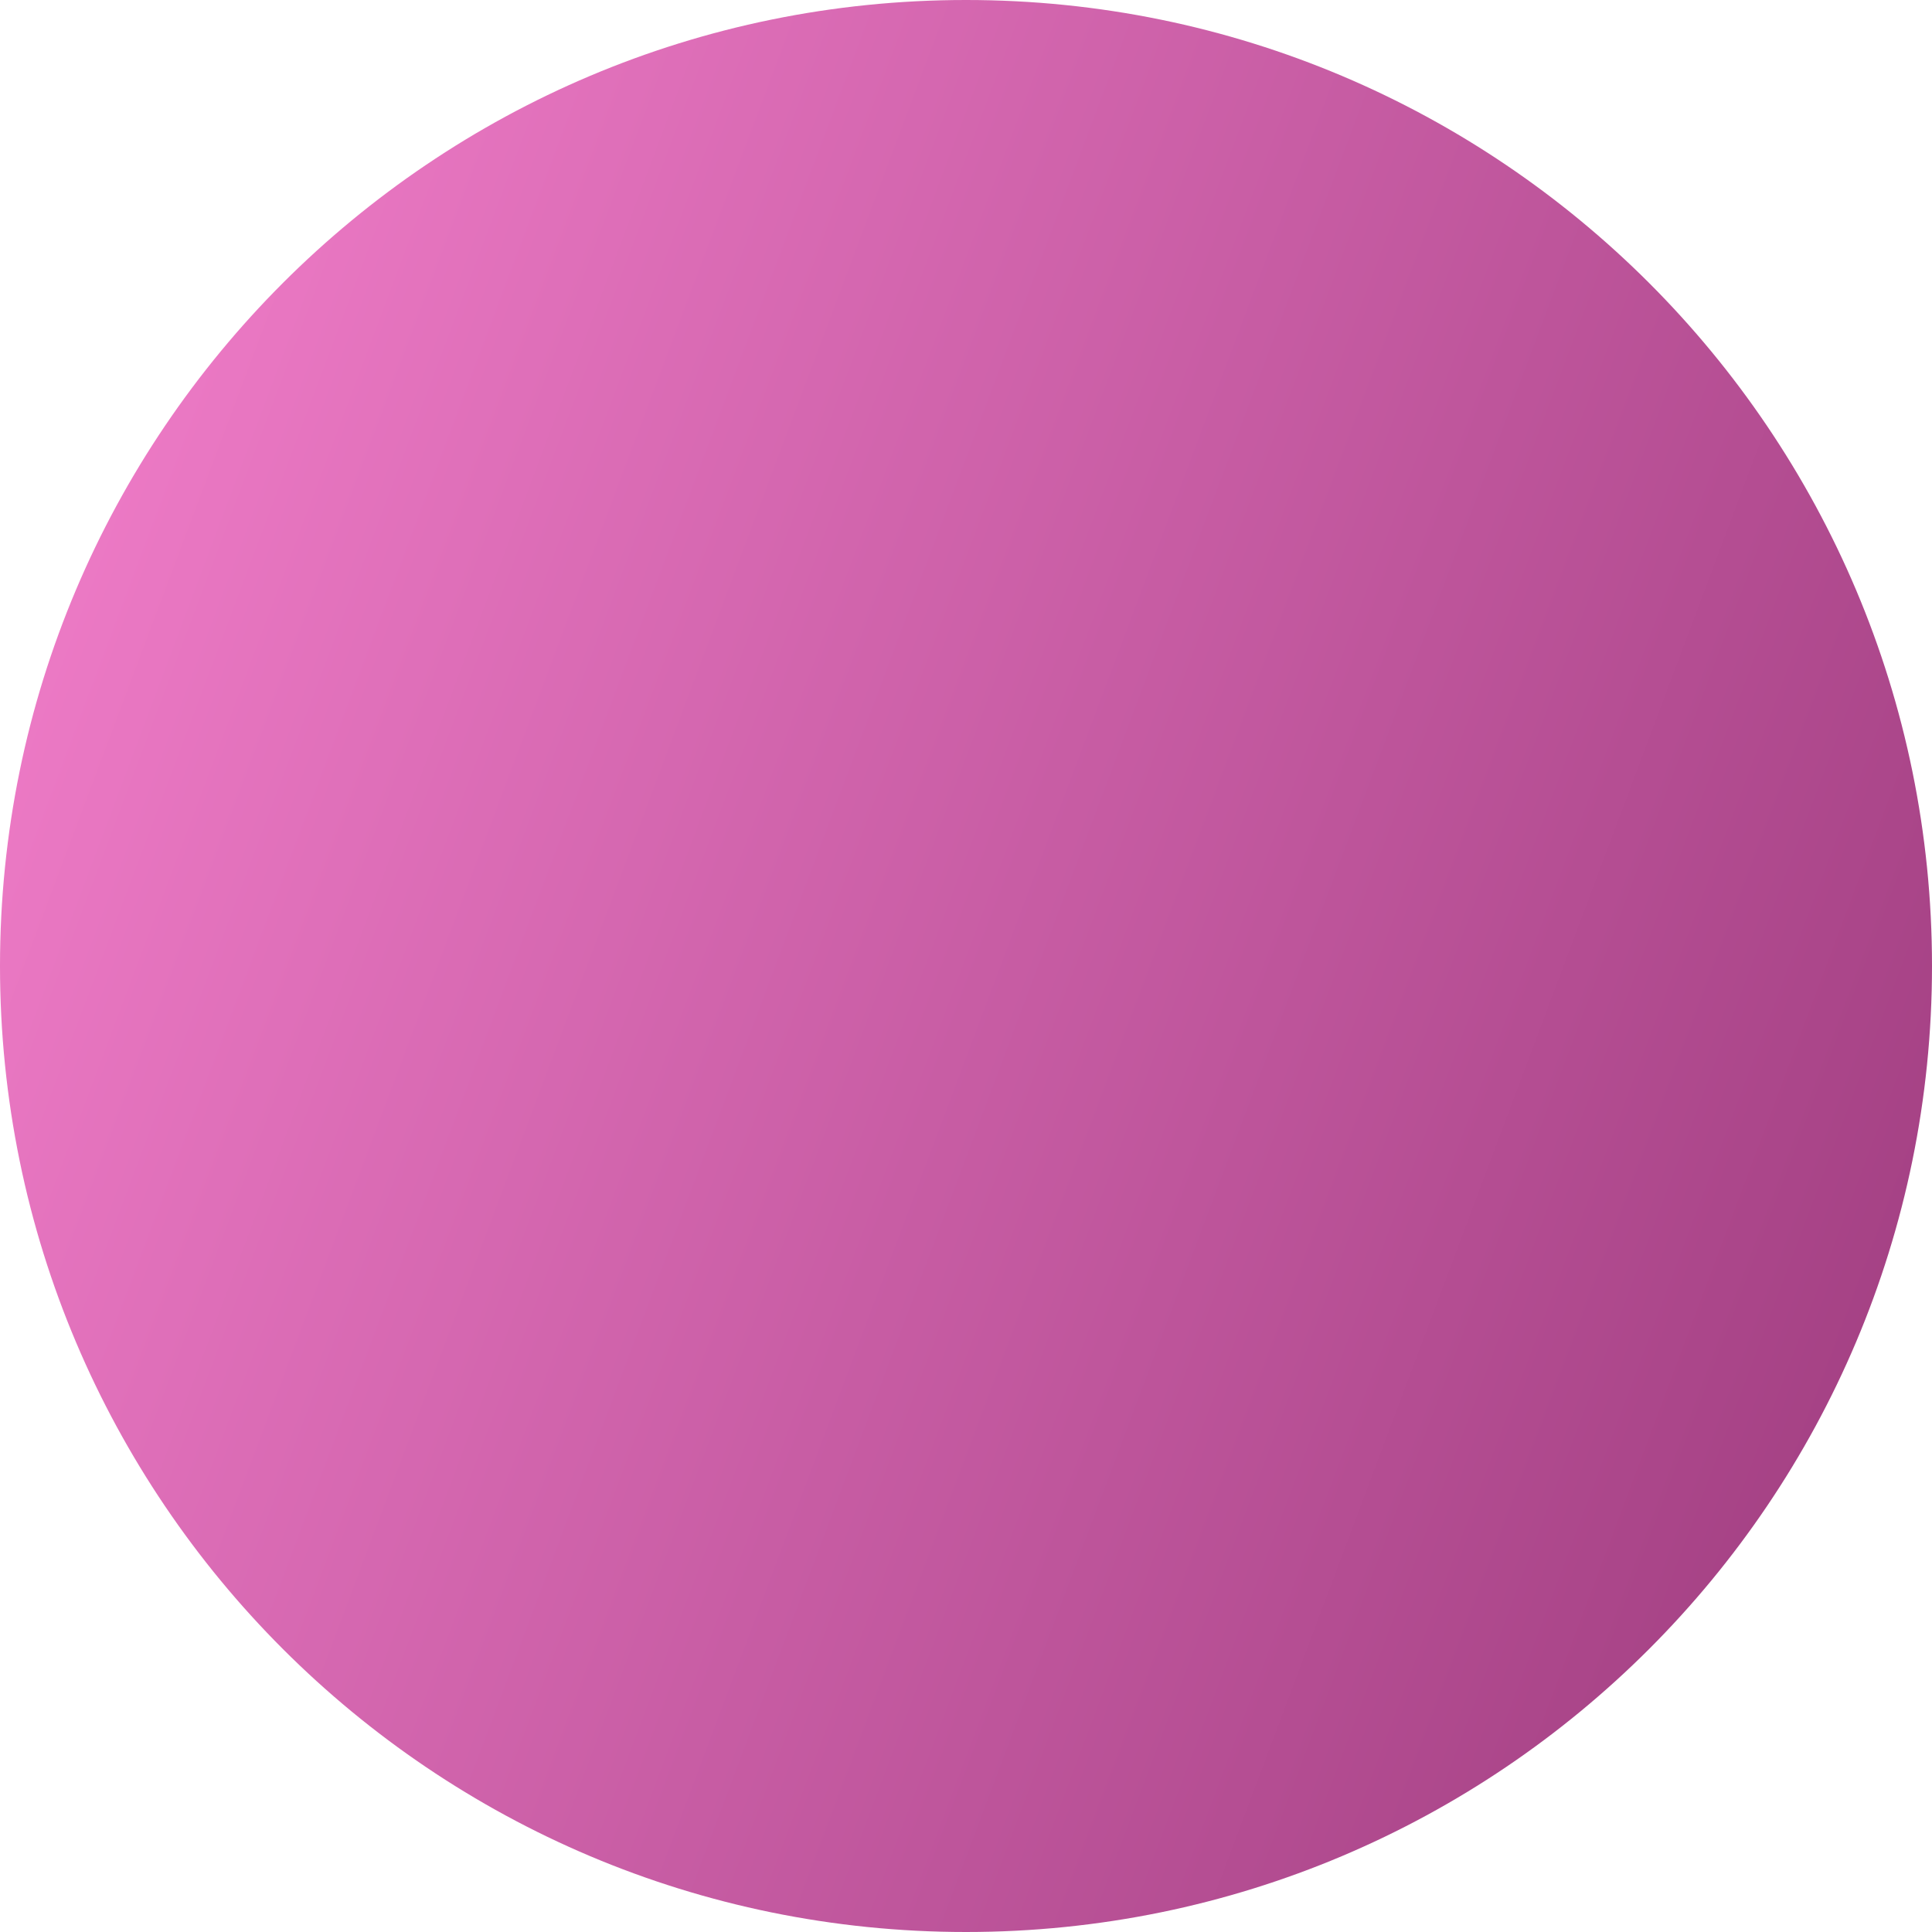 <?xml version="1.0" encoding="UTF-8"?> <svg xmlns="http://www.w3.org/2000/svg" width="258" height="258" viewBox="0 0 258 258" fill="none"> <path d="M258 129C258 200.245 200.245 258 129 258C57.755 258 0 200.245 0 129C0 57.755 57.755 0 129 0C200.245 0 258 57.755 258 129Z" fill="url(#paint0_linear_52_118)"></path> <defs> <linearGradient id="paint0_linear_52_118" x1="427.161" y1="195.035" x2="0.93" y2="34.949" gradientUnits="userSpaceOnUse"> <stop stop-color="#771D5B"></stop> <stop offset="1" stop-color="#F27ECA"></stop> </linearGradient> </defs> </svg> 